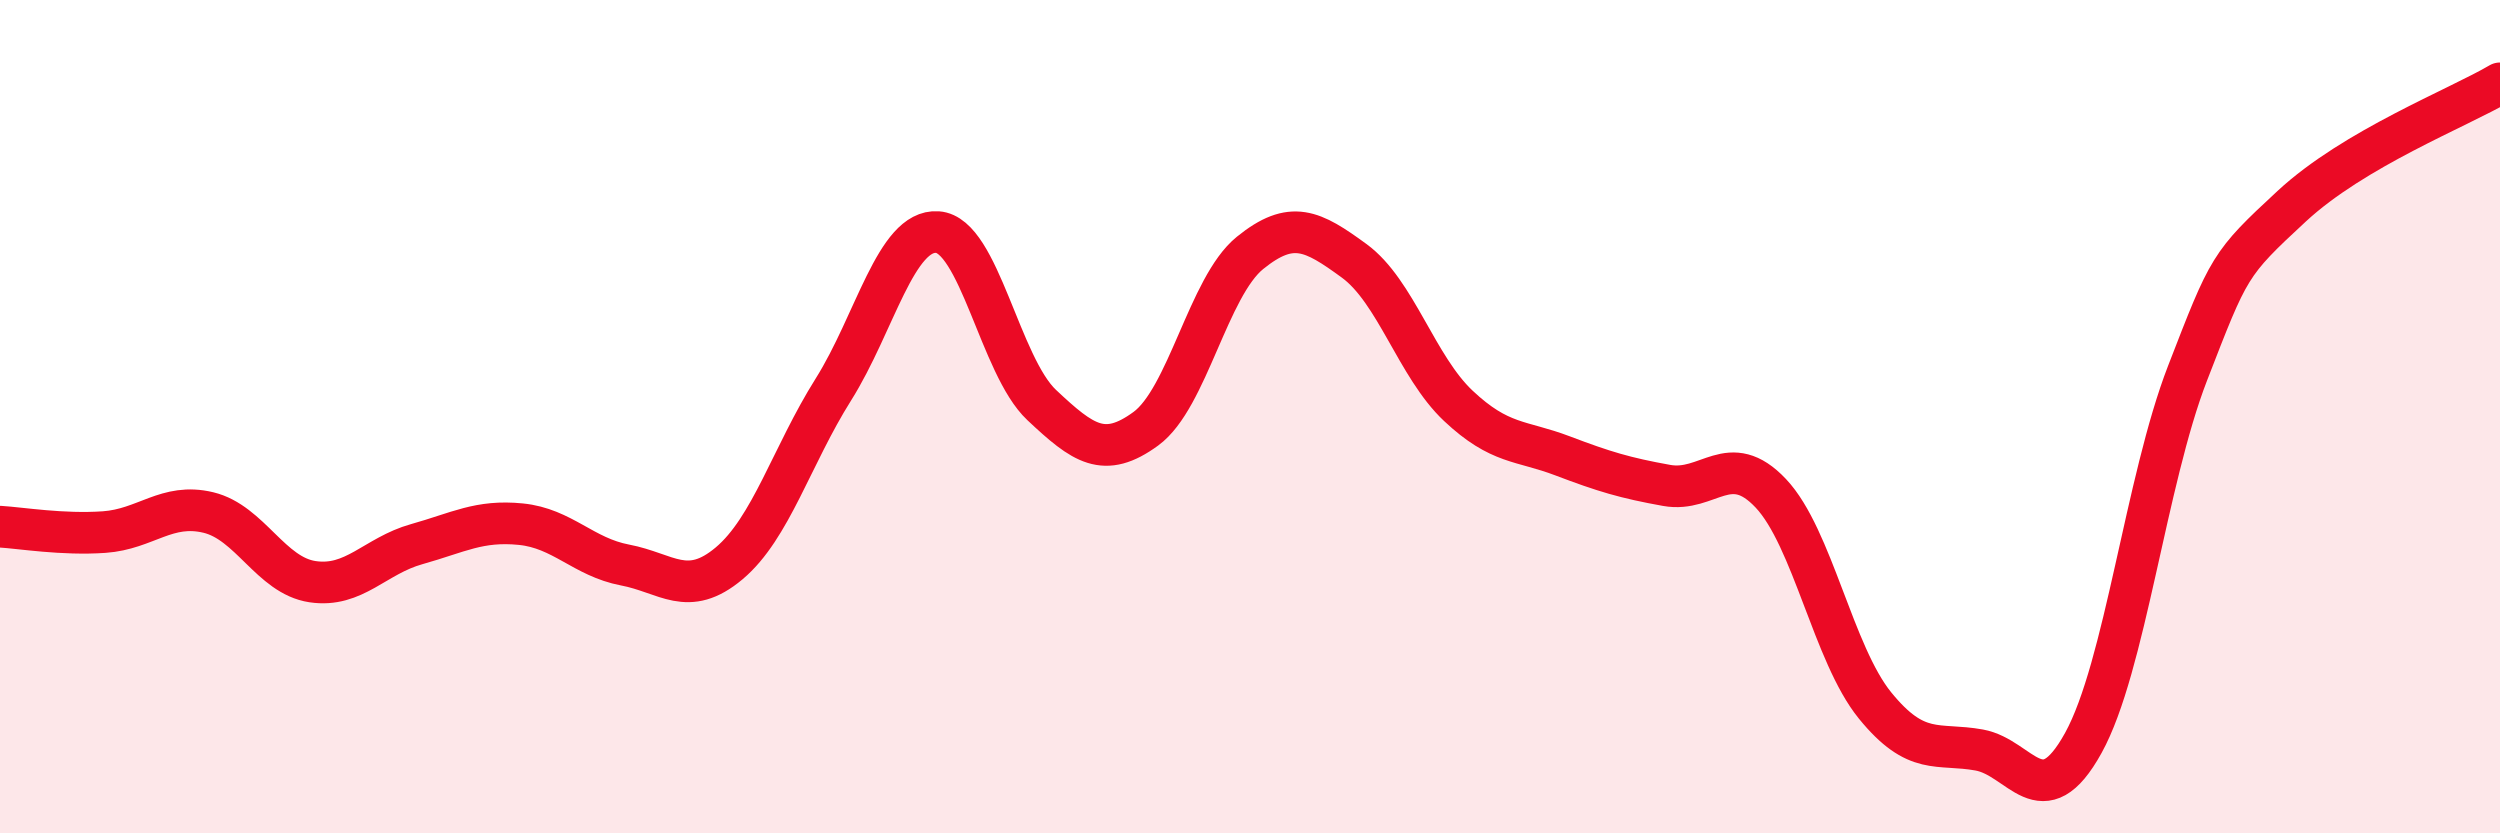 
    <svg width="60" height="20" viewBox="0 0 60 20" xmlns="http://www.w3.org/2000/svg">
      <path
        d="M 0,12.64 C 0.5,12.67 1.5,12.84 2.5,12.77 C 3.5,12.7 4,12.06 5,12.3 C 6,12.54 6.5,13.81 7.5,13.96 C 8.5,14.11 9,13.34 10,13.06 C 11,12.78 11.5,12.48 12.5,12.58 C 13.5,12.68 14,13.37 15,13.56 C 16,13.75 16.5,14.36 17.5,13.52 C 18.5,12.68 19,10.94 20,9.35 C 21,7.76 21.5,5.5 22.5,5.57 C 23.5,5.64 24,8.78 25,9.72 C 26,10.66 26.5,11.02 27.5,10.29 C 28.5,9.56 29,6.88 30,6.07 C 31,5.26 31.5,5.53 32.5,6.26 C 33.5,6.99 34,8.8 35,9.74 C 36,10.68 36.5,10.56 37.5,10.94 C 38.5,11.32 39,11.47 40,11.65 C 41,11.83 41.5,10.78 42.5,11.84 C 43.5,12.9 44,15.7 45,16.93 C 46,18.16 46.5,17.82 47.5,18 C 48.5,18.18 49,19.64 50,17.83 C 51,16.02 51.5,11.54 52.5,8.96 C 53.5,6.38 53.5,6.34 55,4.95 C 56.5,3.56 59,2.59 60,2L60 20L0 20Z"
        fill="#EB0A25"
        opacity="0.1"
        stroke-linecap="round"
        stroke-linejoin="round"
      />
      <path
        d="M 0,12.64 C 0.5,12.67 1.5,12.84 2.5,12.77 C 3.5,12.7 4,12.06 5,12.3 C 6,12.54 6.5,13.81 7.5,13.96 C 8.5,14.11 9,13.34 10,13.06 C 11,12.78 11.5,12.48 12.5,12.58 C 13.5,12.68 14,13.37 15,13.56 C 16,13.75 16.5,14.36 17.5,13.52 C 18.5,12.68 19,10.94 20,9.35 C 21,7.76 21.5,5.5 22.5,5.57 C 23.5,5.64 24,8.78 25,9.72 C 26,10.66 26.5,11.02 27.5,10.29 C 28.5,9.56 29,6.88 30,6.07 C 31,5.26 31.5,5.53 32.5,6.26 C 33.5,6.99 34,8.8 35,9.74 C 36,10.68 36.5,10.56 37.5,10.94 C 38.5,11.32 39,11.47 40,11.65 C 41,11.83 41.5,10.78 42.5,11.84 C 43.5,12.9 44,15.7 45,16.93 C 46,18.16 46.5,17.82 47.5,18 C 48.5,18.18 49,19.64 50,17.83 C 51,16.02 51.5,11.54 52.5,8.96 C 53.5,6.38 53.5,6.34 55,4.95 C 56.5,3.56 59,2.59 60,2"
        stroke="#EB0A25"
        stroke-width="1"
        fill="none"
        stroke-linecap="round"
        stroke-linejoin="round"
      />
    </svg>
  